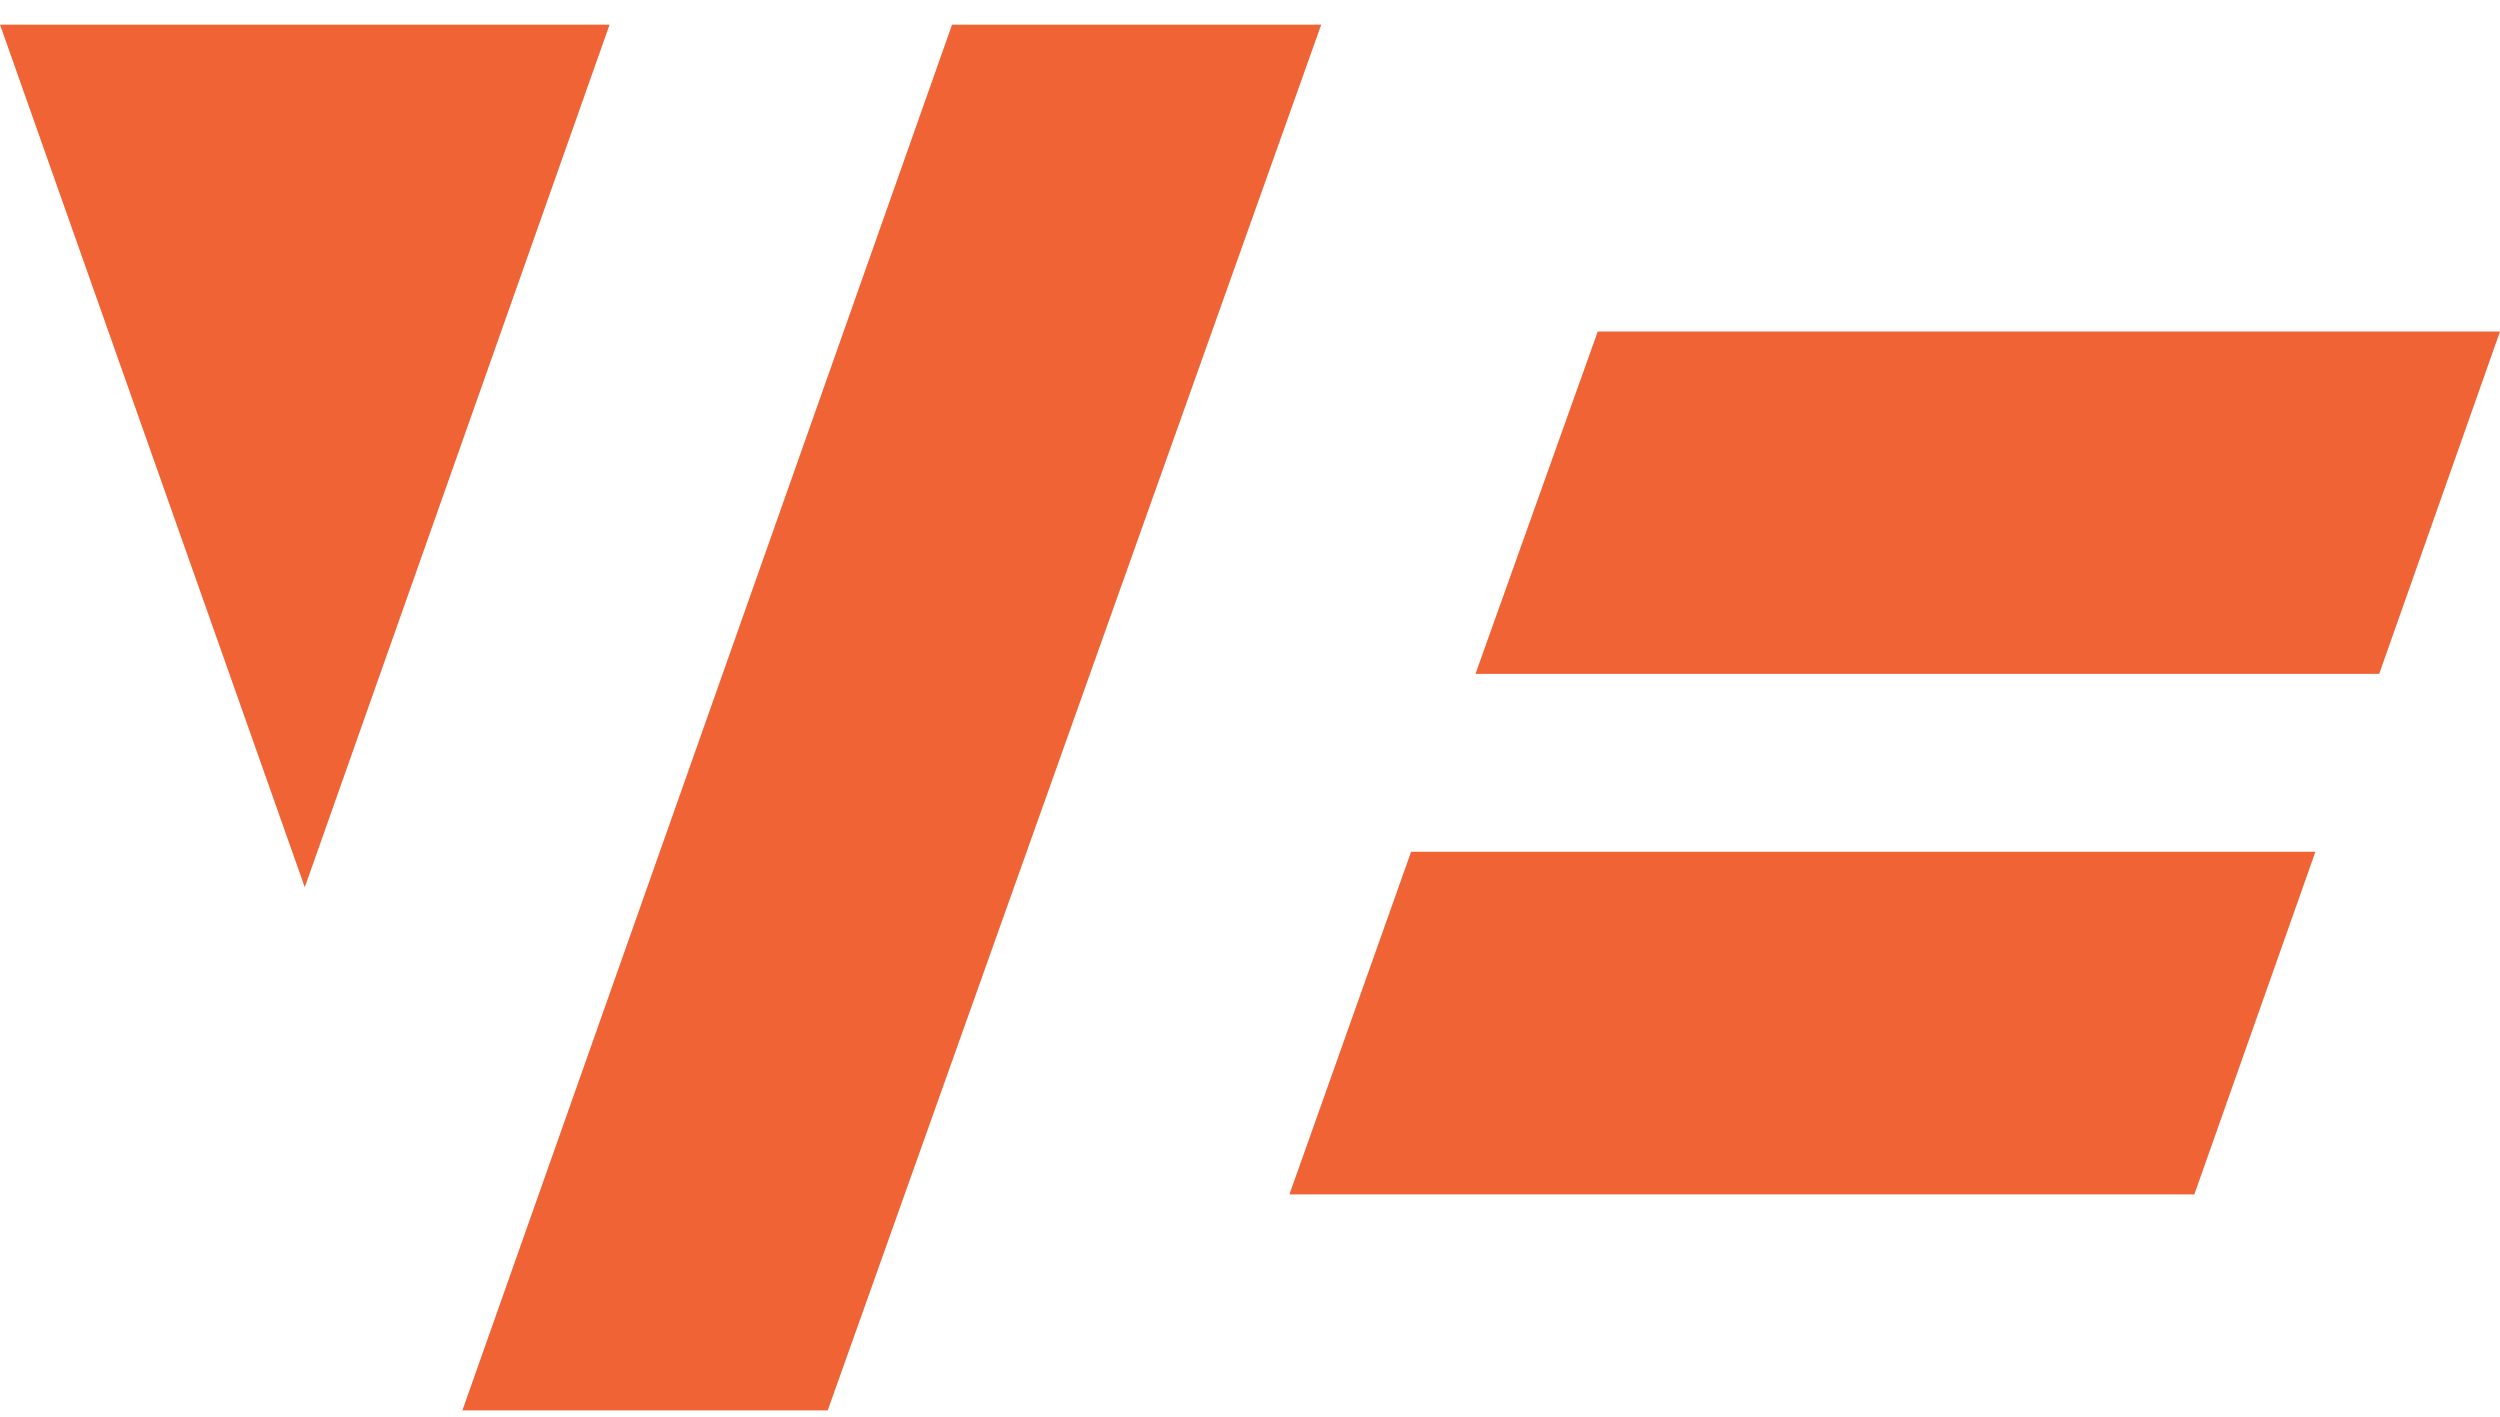 <?xml version="1.0" encoding="UTF-8"?>
<svg xmlns="http://www.w3.org/2000/svg" width="90" height="51" viewBox="0 0 90 51" fill="none">
  <path d="M34.274 0.887H47.564L29.798 50.774H16.646L34.274 0.887Z" fill="#F06335"></path>
  <path d="M90 11.934L85.651 24.26H53.117L57.519 11.934H90Z" fill="#F06335"></path>
  <path d="M83.355 30.663L78.996 42.999H46.419L50.8 30.663H83.355Z" fill="#F06335"></path>
  <path d="M21.945 0.887L10.972 31.941L0 0.887H21.945Z" fill="#F06335"></path>
</svg>
